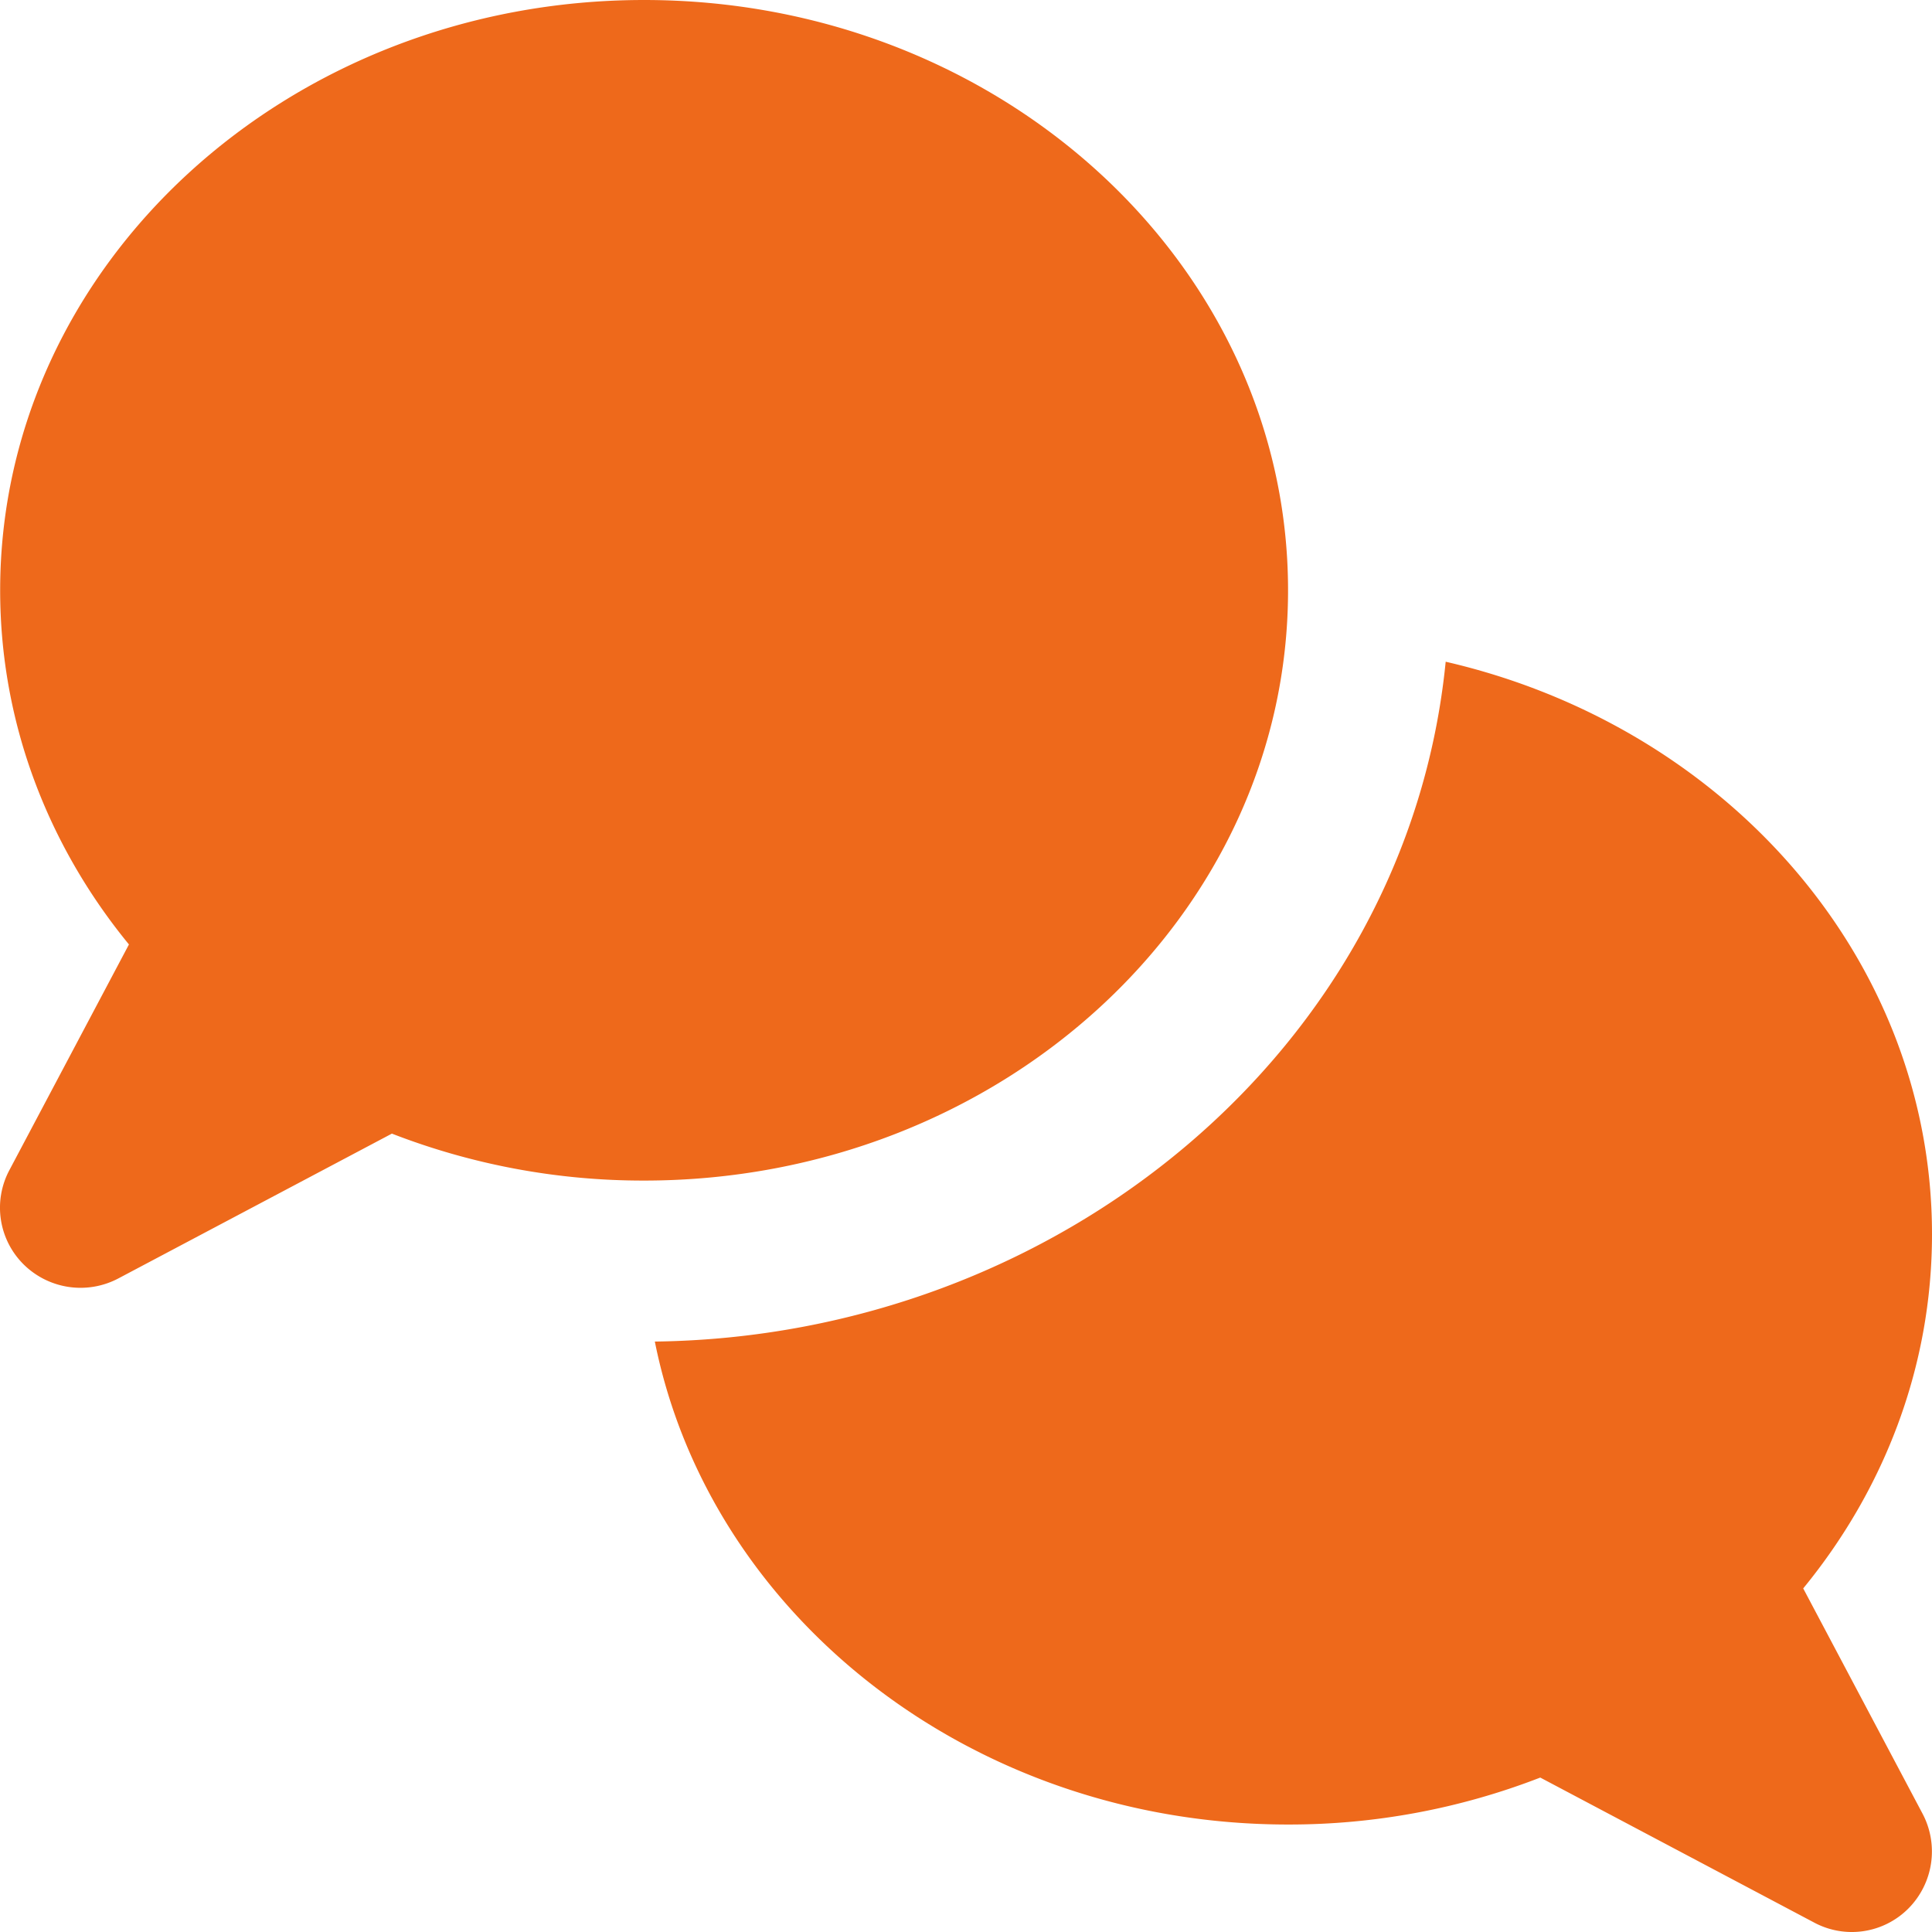 <?xml version="1.0"?>
<svg xmlns="http://www.w3.org/2000/svg" width="80" height="80" viewBox="0 0 576.047 576.047">
  <path id="comments-solid-full" d="M416,208c0,97.2-86,176-192,176a206.865,206.865,0,0,1-75.2-14L67.2,413.2A24.128,24.128,0,0,1,39,409a23.8,23.8,0,0,1-4.2-28.2l35.6-67.2C46.3,284.2,32,247.6,32,208c0-97.2,86-176,192-176S416,110.8,416,208Zm0,368c-94.1,0-172.4-62.1-188.8-144,120-1.5,224.3-86.9,235.8-202.7,83.3,19.2,145,88.3,145,170.7,0,39.6-14.3,76.2-38.4,105.6l35.6,67.2A24.128,24.128,0,0,1,601,601a23.8,23.8,0,0,1-28.2,4.2L491.2,562A206.865,206.865,0,0,1,416,576Z" transform="translate(-31.953 -32)" fill="#ee691b"/>
</svg>
